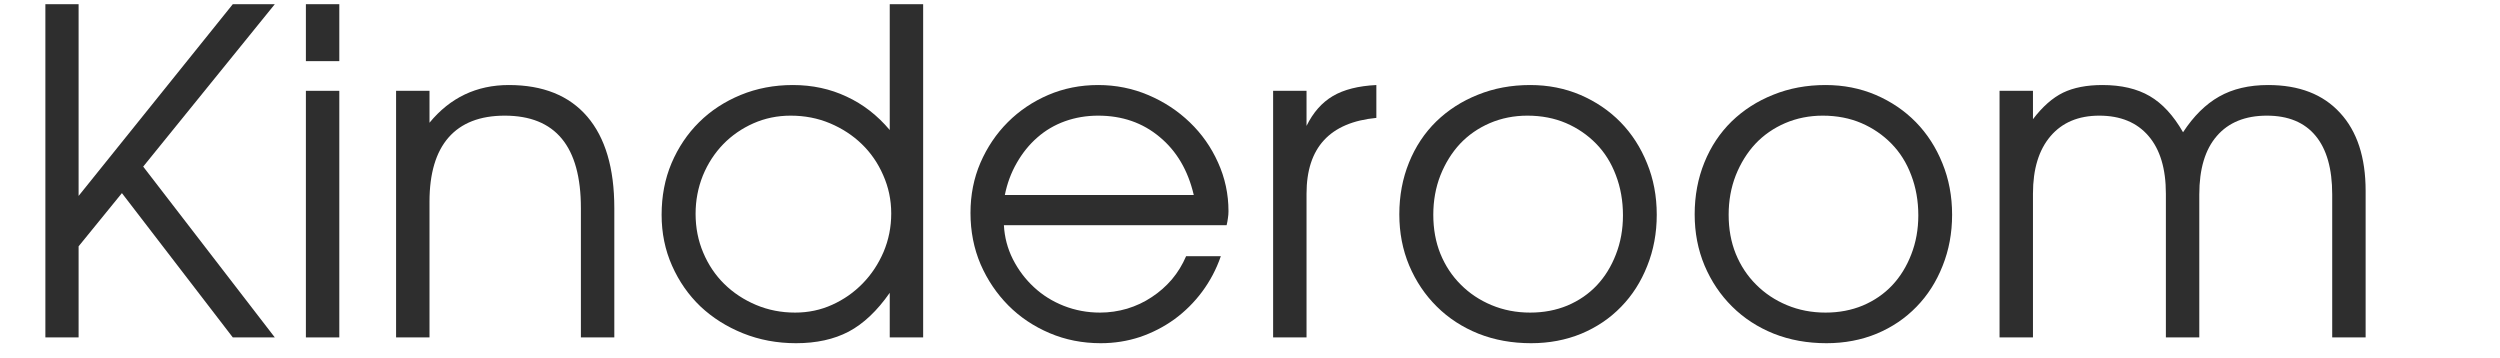 <?xml version="1.0" encoding="UTF-8"?> <svg xmlns="http://www.w3.org/2000/svg" xmlns:xlink="http://www.w3.org/1999/xlink" width="279" zoomAndPan="magnify" viewBox="0 0 209.25 30" height="40" preserveAspectRatio="xMidYMid meet" version="1.0"><defs><g></g><clipPath id="7b69533d8e"><path d="M 3.012 0 L 23 0 L 23 29 L 3.012 29 Z M 3.012 0 " clip-rule="nonzero"></path></clipPath></defs><g clip-path="url(#7b69533d8e)"><g fill="#2e2e2e" fill-opacity="1"><g transform="translate(0.923, 28.242)"><g><path d="M 2.875 -27.891 L 5.656 -27.891 L 5.656 -11.844 L 18.562 -27.891 L 22.078 -27.891 L 11.062 -14.297 L 22.078 0 L 18.562 0 L 9.281 -12.078 L 5.656 -7.625 L 5.656 0 L 2.875 0 Z M 2.875 -27.891 "></path></g></g></g></g><g fill="#2e2e2e" fill-opacity="1"><g transform="translate(23.228, 28.242)"><g><path d="M 2.375 -20.641 L 5.172 -20.641 L 5.172 0 L 2.375 0 Z M 2.375 -27.891 L 5.172 -27.891 L 5.172 -23.125 L 2.375 -23.125 Z M 2.375 -27.891 "></path></g></g></g><g fill="#2e2e2e" fill-opacity="1"><g transform="translate(30.777, 28.242)"><g><path d="M 2.375 -20.641 L 5.172 -20.641 L 5.172 -17.969 C 6.898 -20.07 9.113 -21.125 11.812 -21.125 C 14.676 -21.125 16.863 -20.242 18.375 -18.484 C 19.883 -16.723 20.641 -14.172 20.641 -10.828 L 20.641 0 L 17.844 0 L 17.844 -10.828 C 17.844 -15.984 15.719 -18.562 11.469 -18.562 C 9.406 -18.562 7.836 -17.953 6.766 -16.734 C 5.703 -15.516 5.172 -13.723 5.172 -11.359 L 5.172 0 L 2.375 0 Z M 2.375 -20.641 "></path></g></g></g><g fill="#2e2e2e" fill-opacity="1"><g transform="translate(53.799, 28.242)"><g><path d="M 1.578 -10.266 C 1.578 -11.828 1.852 -13.266 2.406 -14.578 C 2.969 -15.898 3.738 -17.047 4.719 -18.016 C 5.695 -18.984 6.859 -19.742 8.203 -20.297 C 9.547 -20.848 11 -21.125 12.562 -21.125 C 14.195 -21.125 15.695 -20.801 17.062 -20.156 C 18.438 -19.52 19.641 -18.586 20.672 -17.359 L 20.672 -27.891 L 23.469 -27.891 L 23.469 0 L 20.672 0 L 20.672 -3.734 C 19.617 -2.223 18.473 -1.141 17.234 -0.484 C 16.004 0.16 14.535 0.484 12.828 0.484 C 11.242 0.484 9.766 0.207 8.391 -0.344 C 7.023 -0.895 5.836 -1.645 4.828 -2.594 C 3.828 -3.551 3.035 -4.688 2.453 -6 C 1.867 -7.312 1.578 -8.734 1.578 -10.266 Z M 4.422 -10.344 C 4.422 -9.188 4.633 -8.102 5.062 -7.094 C 5.488 -6.082 6.078 -5.207 6.828 -4.469 C 7.586 -3.727 8.473 -3.145 9.484 -2.719 C 10.504 -2.289 11.594 -2.078 12.75 -2.078 C 13.863 -2.078 14.898 -2.297 15.859 -2.734 C 16.828 -3.172 17.676 -3.766 18.406 -4.516 C 19.145 -5.273 19.727 -6.156 20.156 -7.156 C 20.582 -8.164 20.797 -9.238 20.797 -10.375 C 20.797 -11.508 20.57 -12.578 20.125 -13.578 C 19.688 -14.586 19.086 -15.457 18.328 -16.188 C 17.578 -16.914 16.691 -17.492 15.672 -17.922 C 14.66 -18.348 13.562 -18.562 12.375 -18.562 C 11.27 -18.562 10.234 -18.348 9.266 -17.922 C 8.297 -17.492 7.453 -16.91 6.734 -16.172 C 6.016 -15.43 5.445 -14.555 5.031 -13.547 C 4.625 -12.535 4.422 -11.469 4.422 -10.344 Z M 4.422 -10.344 "></path></g></g></g><g fill="#2e2e2e" fill-opacity="1"><g transform="translate(79.652, 28.242)"><g><path d="M 22.531 -6.797 C 22.156 -5.711 21.633 -4.723 20.969 -3.828 C 20.301 -2.93 19.523 -2.16 18.641 -1.516 C 17.754 -0.879 16.789 -0.383 15.75 -0.031 C 14.707 0.312 13.617 0.484 12.484 0.484 C 10.953 0.484 9.523 0.203 8.203 -0.359 C 6.879 -0.922 5.727 -1.691 4.75 -2.672 C 3.77 -3.66 2.992 -4.812 2.422 -6.125 C 1.859 -7.445 1.578 -8.879 1.578 -10.422 C 1.578 -11.922 1.852 -13.316 2.406 -14.609 C 2.969 -15.91 3.734 -17.047 4.703 -18.016 C 5.672 -18.984 6.801 -19.742 8.094 -20.297 C 9.383 -20.848 10.773 -21.125 12.266 -21.125 C 13.742 -21.125 15.145 -20.844 16.469 -20.281 C 17.789 -19.719 18.945 -18.957 19.938 -18 C 20.938 -17.039 21.723 -15.922 22.297 -14.641 C 22.879 -13.359 23.172 -12 23.172 -10.562 C 23.172 -10.363 23.156 -10.172 23.125 -9.984 C 23.102 -9.797 23.066 -9.598 23.016 -9.391 L 4.375 -9.391 C 4.426 -8.391 4.676 -7.441 5.125 -6.547 C 5.582 -5.648 6.172 -4.867 6.891 -4.203 C 7.609 -3.535 8.441 -3.016 9.391 -2.641 C 10.348 -2.266 11.359 -2.078 12.422 -2.078 C 13.191 -2.078 13.945 -2.188 14.688 -2.406 C 15.438 -2.633 16.125 -2.957 16.75 -3.375 C 17.383 -3.789 17.945 -4.285 18.438 -4.859 C 18.926 -5.441 19.32 -6.086 19.625 -6.797 Z M 20.266 -11.922 C 19.785 -13.984 18.832 -15.602 17.406 -16.781 C 15.988 -17.969 14.273 -18.562 12.266 -18.562 C 11.285 -18.562 10.359 -18.406 9.484 -18.094 C 8.617 -17.781 7.848 -17.328 7.172 -16.734 C 6.492 -16.141 5.922 -15.43 5.453 -14.609 C 4.984 -13.797 4.648 -12.898 4.453 -11.922 Z M 20.266 -11.922 "></path></g></g></g><g fill="#2e2e2e" fill-opacity="1"><g transform="translate(104.185, 28.242)"><g><path d="M 2.375 -20.641 L 5.172 -20.641 L 5.172 -17.703 C 5.723 -18.828 6.457 -19.66 7.375 -20.203 C 8.289 -20.742 9.504 -21.051 11.016 -21.125 L 11.016 -18.375 C 7.117 -18 5.172 -15.883 5.172 -12.031 L 5.172 0 L 2.375 0 Z M 2.375 -20.641 "></path></g></g></g><g fill="#2e2e2e" fill-opacity="1"><g transform="translate(115.545, 28.242)"><g><path d="M 1.578 -10.297 C 1.578 -11.859 1.848 -13.305 2.391 -14.641 C 2.93 -15.973 3.691 -17.117 4.672 -18.078 C 5.66 -19.035 6.82 -19.781 8.156 -20.312 C 9.488 -20.852 10.945 -21.125 12.531 -21.125 C 14.039 -21.125 15.441 -20.848 16.734 -20.297 C 18.023 -19.742 19.145 -18.984 20.094 -18.016 C 21.039 -17.047 21.781 -15.898 22.312 -14.578 C 22.852 -13.266 23.125 -11.828 23.125 -10.266 C 23.125 -8.734 22.859 -7.305 22.328 -5.984 C 21.805 -4.66 21.078 -3.52 20.141 -2.562 C 19.211 -1.602 18.102 -0.852 16.812 -0.312 C 15.52 0.219 14.117 0.484 12.609 0.484 C 11.016 0.484 9.547 0.219 8.203 -0.312 C 6.859 -0.852 5.695 -1.609 4.719 -2.578 C 3.738 -3.547 2.969 -4.691 2.406 -6.016 C 1.852 -7.336 1.578 -8.766 1.578 -10.297 Z M 12.531 -2.078 C 13.656 -2.078 14.695 -2.273 15.656 -2.672 C 16.613 -3.078 17.43 -3.641 18.109 -4.359 C 18.785 -5.078 19.316 -5.938 19.703 -6.938 C 20.098 -7.945 20.297 -9.039 20.297 -10.219 C 20.297 -11.426 20.098 -12.547 19.703 -13.578 C 19.316 -14.609 18.766 -15.488 18.047 -16.219 C 17.336 -16.945 16.5 -17.52 15.531 -17.938 C 14.562 -18.352 13.484 -18.562 12.297 -18.562 C 11.172 -18.562 10.125 -18.352 9.156 -17.938 C 8.188 -17.52 7.352 -16.941 6.656 -16.203 C 5.969 -15.461 5.422 -14.582 5.016 -13.562 C 4.617 -12.539 4.422 -11.441 4.422 -10.266 C 4.422 -9.078 4.617 -7.988 5.016 -7 C 5.422 -6.008 5.988 -5.148 6.719 -4.422 C 7.445 -3.691 8.305 -3.117 9.297 -2.703 C 10.297 -2.285 11.375 -2.078 12.531 -2.078 Z M 12.531 -2.078 "></path></g></g></g><g fill="#2e2e2e" fill-opacity="1"><g transform="translate(140.266, 28.242)"><g><path d="M 1.578 -10.297 C 1.578 -11.859 1.848 -13.305 2.391 -14.641 C 2.93 -15.973 3.691 -17.117 4.672 -18.078 C 5.66 -19.035 6.82 -19.781 8.156 -20.312 C 9.488 -20.852 10.945 -21.125 12.531 -21.125 C 14.039 -21.125 15.441 -20.848 16.734 -20.297 C 18.023 -19.742 19.145 -18.984 20.094 -18.016 C 21.039 -17.047 21.781 -15.898 22.312 -14.578 C 22.852 -13.266 23.125 -11.828 23.125 -10.266 C 23.125 -8.734 22.859 -7.305 22.328 -5.984 C 21.805 -4.66 21.078 -3.52 20.141 -2.562 C 19.211 -1.602 18.102 -0.852 16.812 -0.312 C 15.52 0.219 14.117 0.484 12.609 0.484 C 11.016 0.484 9.547 0.219 8.203 -0.312 C 6.859 -0.852 5.695 -1.609 4.719 -2.578 C 3.738 -3.547 2.969 -4.691 2.406 -6.016 C 1.852 -7.336 1.578 -8.766 1.578 -10.297 Z M 12.531 -2.078 C 13.656 -2.078 14.695 -2.273 15.656 -2.672 C 16.613 -3.078 17.43 -3.641 18.109 -4.359 C 18.785 -5.078 19.316 -5.938 19.703 -6.938 C 20.098 -7.945 20.297 -9.039 20.297 -10.219 C 20.297 -11.426 20.098 -12.547 19.703 -13.578 C 19.316 -14.609 18.766 -15.488 18.047 -16.219 C 17.336 -16.945 16.5 -17.52 15.531 -17.938 C 14.562 -18.352 13.484 -18.562 12.297 -18.562 C 11.172 -18.562 10.125 -18.352 9.156 -17.938 C 8.188 -17.52 7.352 -16.941 6.656 -16.203 C 5.969 -15.461 5.422 -14.582 5.016 -13.562 C 4.617 -12.539 4.422 -11.441 4.422 -10.266 C 4.422 -9.078 4.617 -7.988 5.016 -7 C 5.422 -6.008 5.988 -5.148 6.719 -4.422 C 7.445 -3.691 8.305 -3.117 9.297 -2.703 C 10.297 -2.285 11.375 -2.078 12.531 -2.078 Z M 12.531 -2.078 "></path></g></g></g><g fill="#2e2e2e" fill-opacity="1"><g transform="translate(164.987, 28.242)"><g><path d="M 2.375 -20.641 L 5.172 -20.641 L 5.172 -18.266 C 5.973 -19.316 6.812 -20.055 7.688 -20.484 C 8.57 -20.91 9.672 -21.125 10.984 -21.125 C 12.566 -21.125 13.883 -20.816 14.938 -20.203 C 16 -19.586 16.93 -18.578 17.734 -17.172 C 18.617 -18.523 19.625 -19.52 20.75 -20.156 C 21.883 -20.801 23.254 -21.125 24.859 -21.125 C 27.453 -21.125 29.457 -20.348 30.875 -18.797 C 32.301 -17.254 33.016 -15.078 33.016 -12.266 L 33.016 0 L 30.219 0 L 30.219 -11.969 C 30.219 -14.125 29.754 -15.758 28.828 -16.875 C 27.898 -18 26.539 -18.562 24.75 -18.562 C 22.938 -18.562 21.539 -17.992 20.562 -16.859 C 19.582 -15.734 19.094 -14.102 19.094 -11.969 L 19.094 0 L 16.297 0 L 16.297 -12.031 C 16.297 -14.125 15.812 -15.734 14.844 -16.859 C 13.875 -17.992 12.5 -18.562 10.719 -18.562 C 8.977 -18.562 7.617 -17.988 6.641 -16.844 C 5.66 -15.695 5.172 -14.094 5.172 -12.031 L 5.172 0 L 2.375 0 Z M 2.375 -20.641 "></path></g></g></g></svg> 